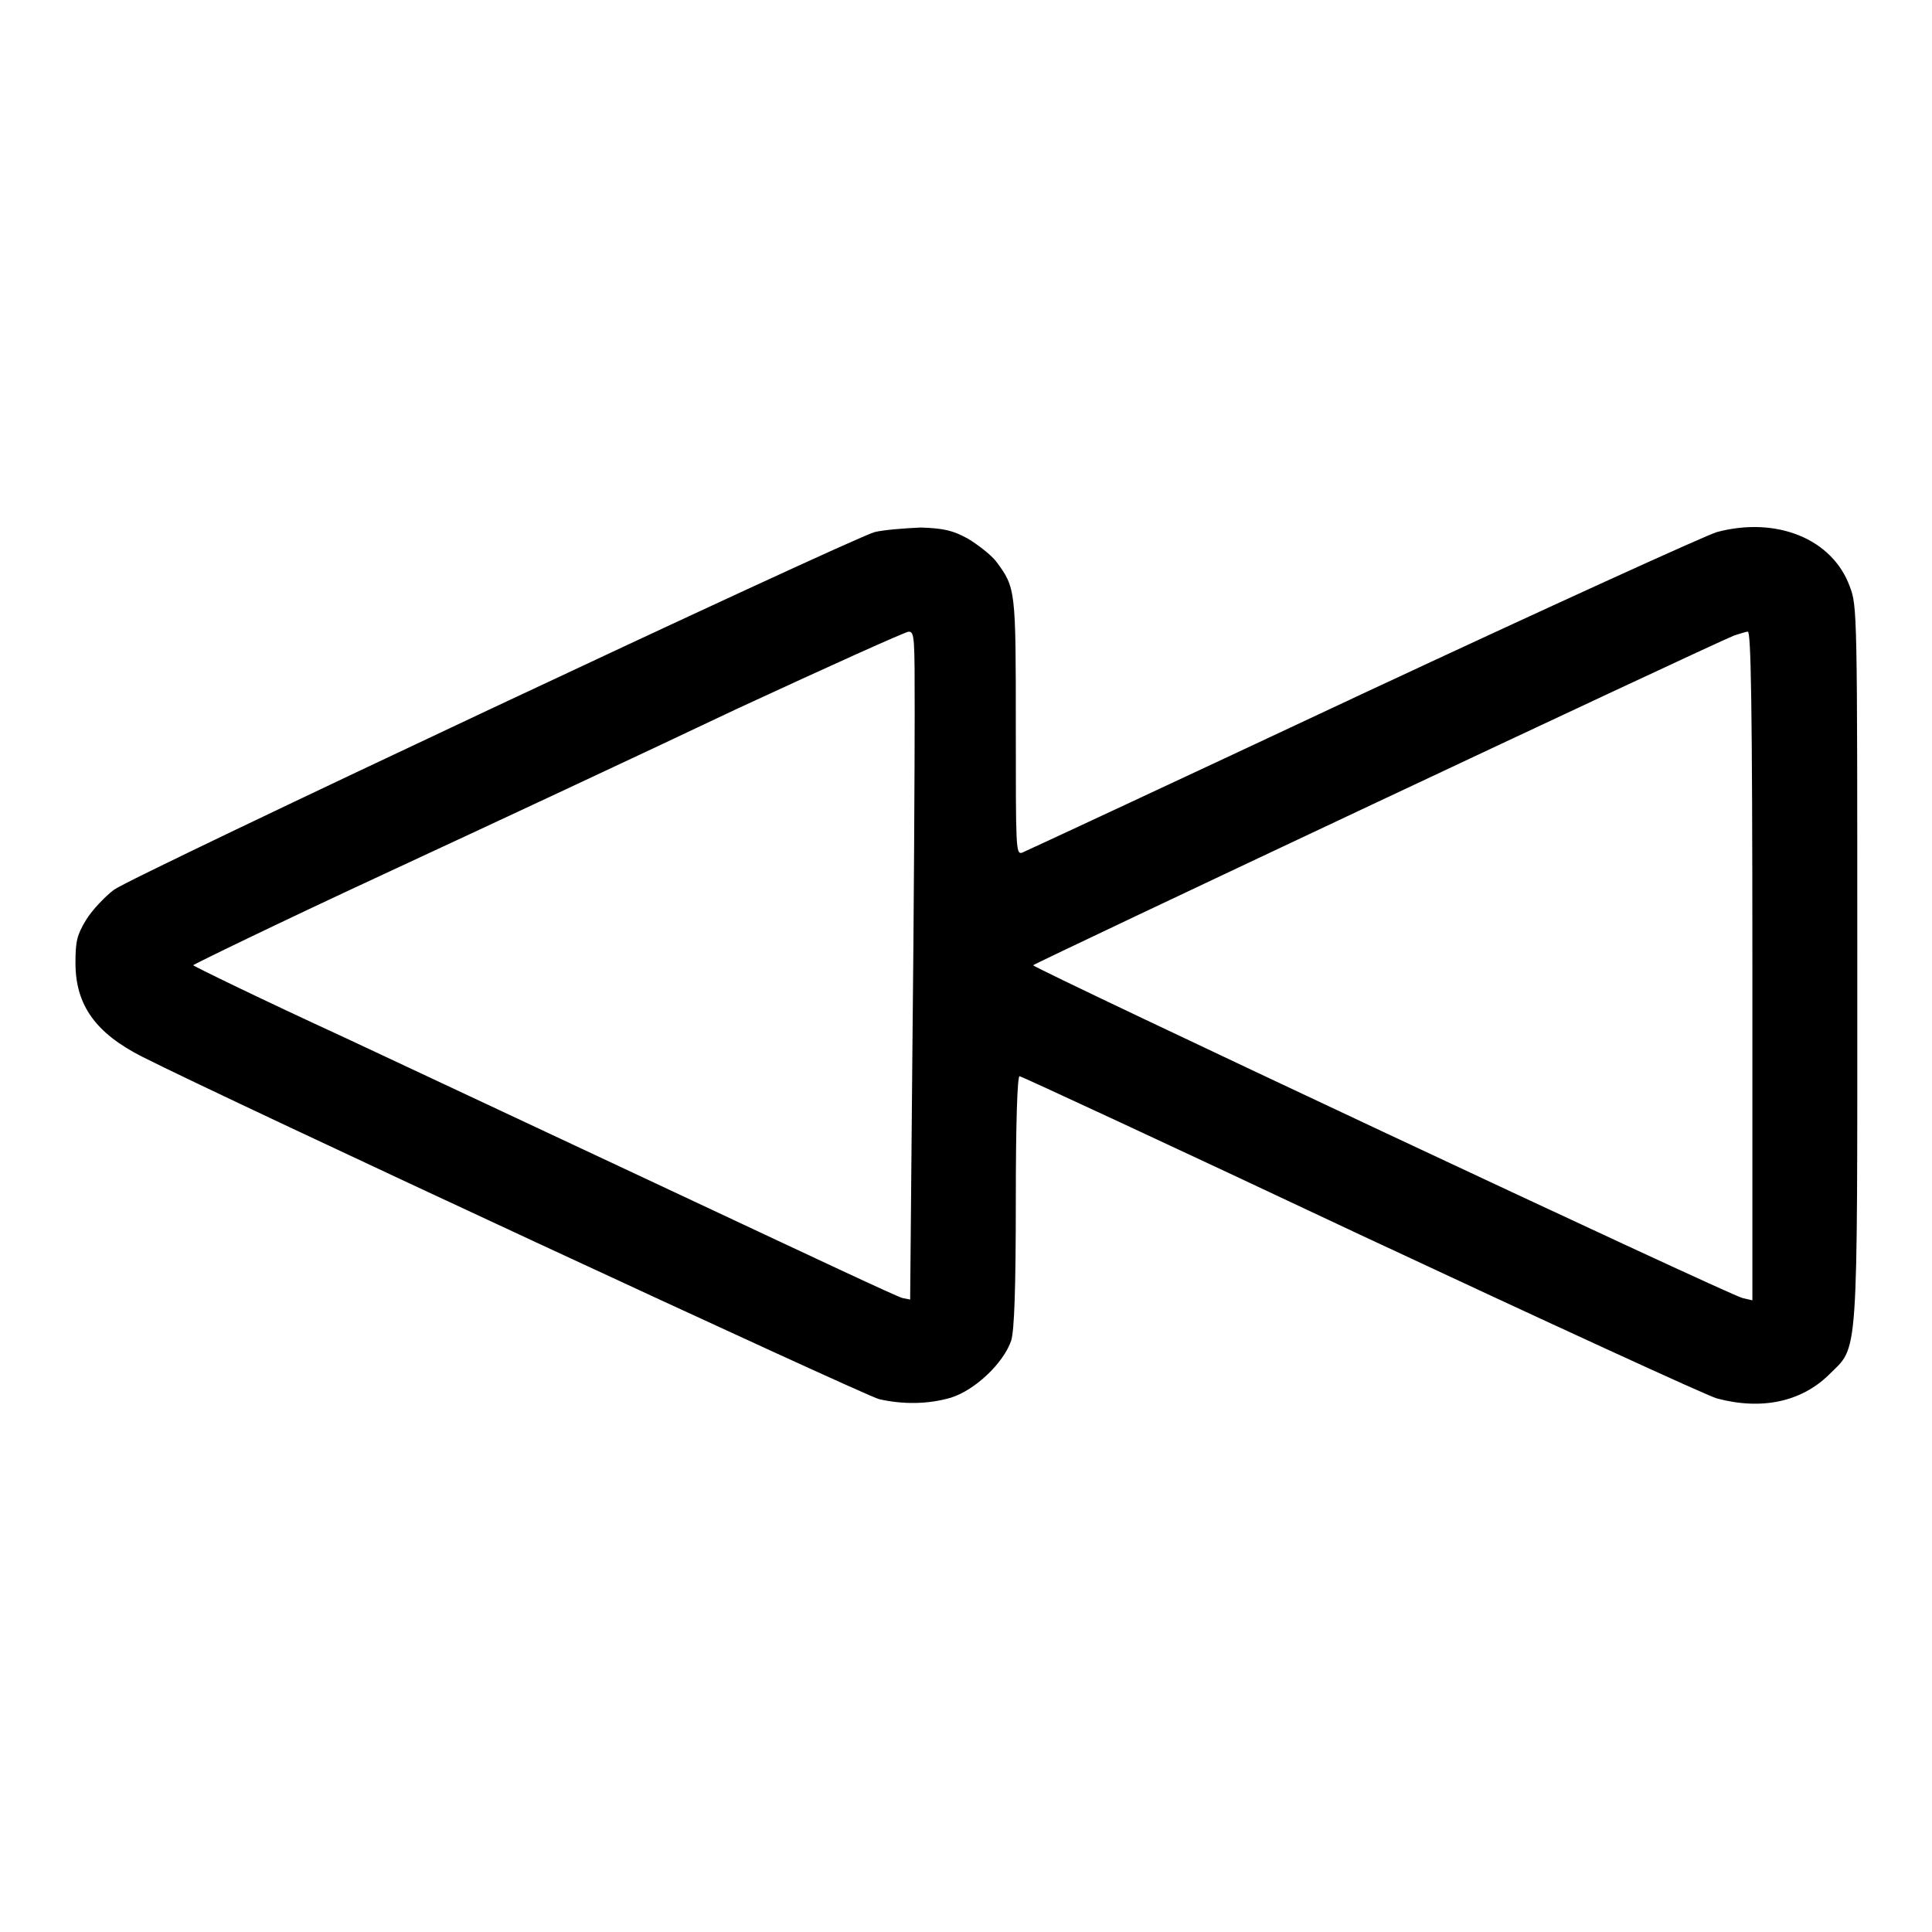 <?xml version="1.0" encoding="utf-8"?>
<!-- Svg Vector Icons : http://www.onlinewebfonts.com/icon -->
<!DOCTYPE svg PUBLIC "-//W3C//DTD SVG 1.1//EN" "http://www.w3.org/Graphics/SVG/1.1/DTD/svg11.dtd">
<svg version="1.1" xmlns="http://www.w3.org/2000/svg" xmlns:xlink="http://www.w3.org/1999/xlink" x="0px" y="0px" viewBox="0 0 256 256" enable-background="new 0 0 256 256" xml:space="preserve">
<g><g><g><path fill="#000000" d="M115.9,70.5c-3.7,1.1-98.4,45.6-100.8,47.4c-1.2,0.9-2.9,2.7-3.7,4c-1.2,2-1.4,2.8-1.4,5.7c0,5.6,2.7,9.3,8.8,12.4c11,5.6,95.9,45,97.7,45.4c3.1,0.7,6.4,0.7,9.5-0.2c3.2-1,7-4.6,8-7.6c0.4-1.4,0.6-6.8,0.6-18.5c0-10.3,0.2-16.5,0.5-16.5c0.2,0,20.5,9.4,45.1,21c24.6,11.5,45.9,21.3,47.3,21.7c6,1.6,11.2,0.4,14.8-3.1c4-4,3.8-0.8,3.8-54.6c0-46.6,0-47.3-1-49.9c-2.3-6.3-9.7-9.3-17.6-7.2c-1.4,0.4-22.5,10-46.9,21.4c-24.3,11.4-44.7,20.9-45.2,21.1c-0.8,0.2-0.8-0.7-0.8-16.6c0-18.3,0-18.5-2.6-22c-0.7-0.9-2.4-2.2-3.7-3c-2-1.1-3.2-1.4-6.3-1.5C119.8,70,117.2,70.2,115.9,70.5z M121.2,94.7c0,6.1-0.1,26.1-0.3,44.3l-0.3,33.2l-1-0.2c-0.6-0.1-12.9-5.9-27.4-12.7c-14.5-6.8-35.4-16.6-46.5-21.8c-11.1-5.1-20.1-9.5-20.1-9.6c0-0.1,11.3-5.6,25.1-12c13.8-6.4,35-16.3,47-22c12.1-5.6,22.3-10.2,22.7-10.2C121.2,83.7,121.2,84.5,121.2,94.7z M232.2,128v44.3l-1.3-0.3c-1.8-0.4-94-43.7-94-44.1c0-0.2,89.4-42.3,92.9-43.7c0.7-0.2,1.5-0.5,1.8-0.5C232,83.7,232.2,92.9,232.2,128z"/></g></g></g>
</svg>